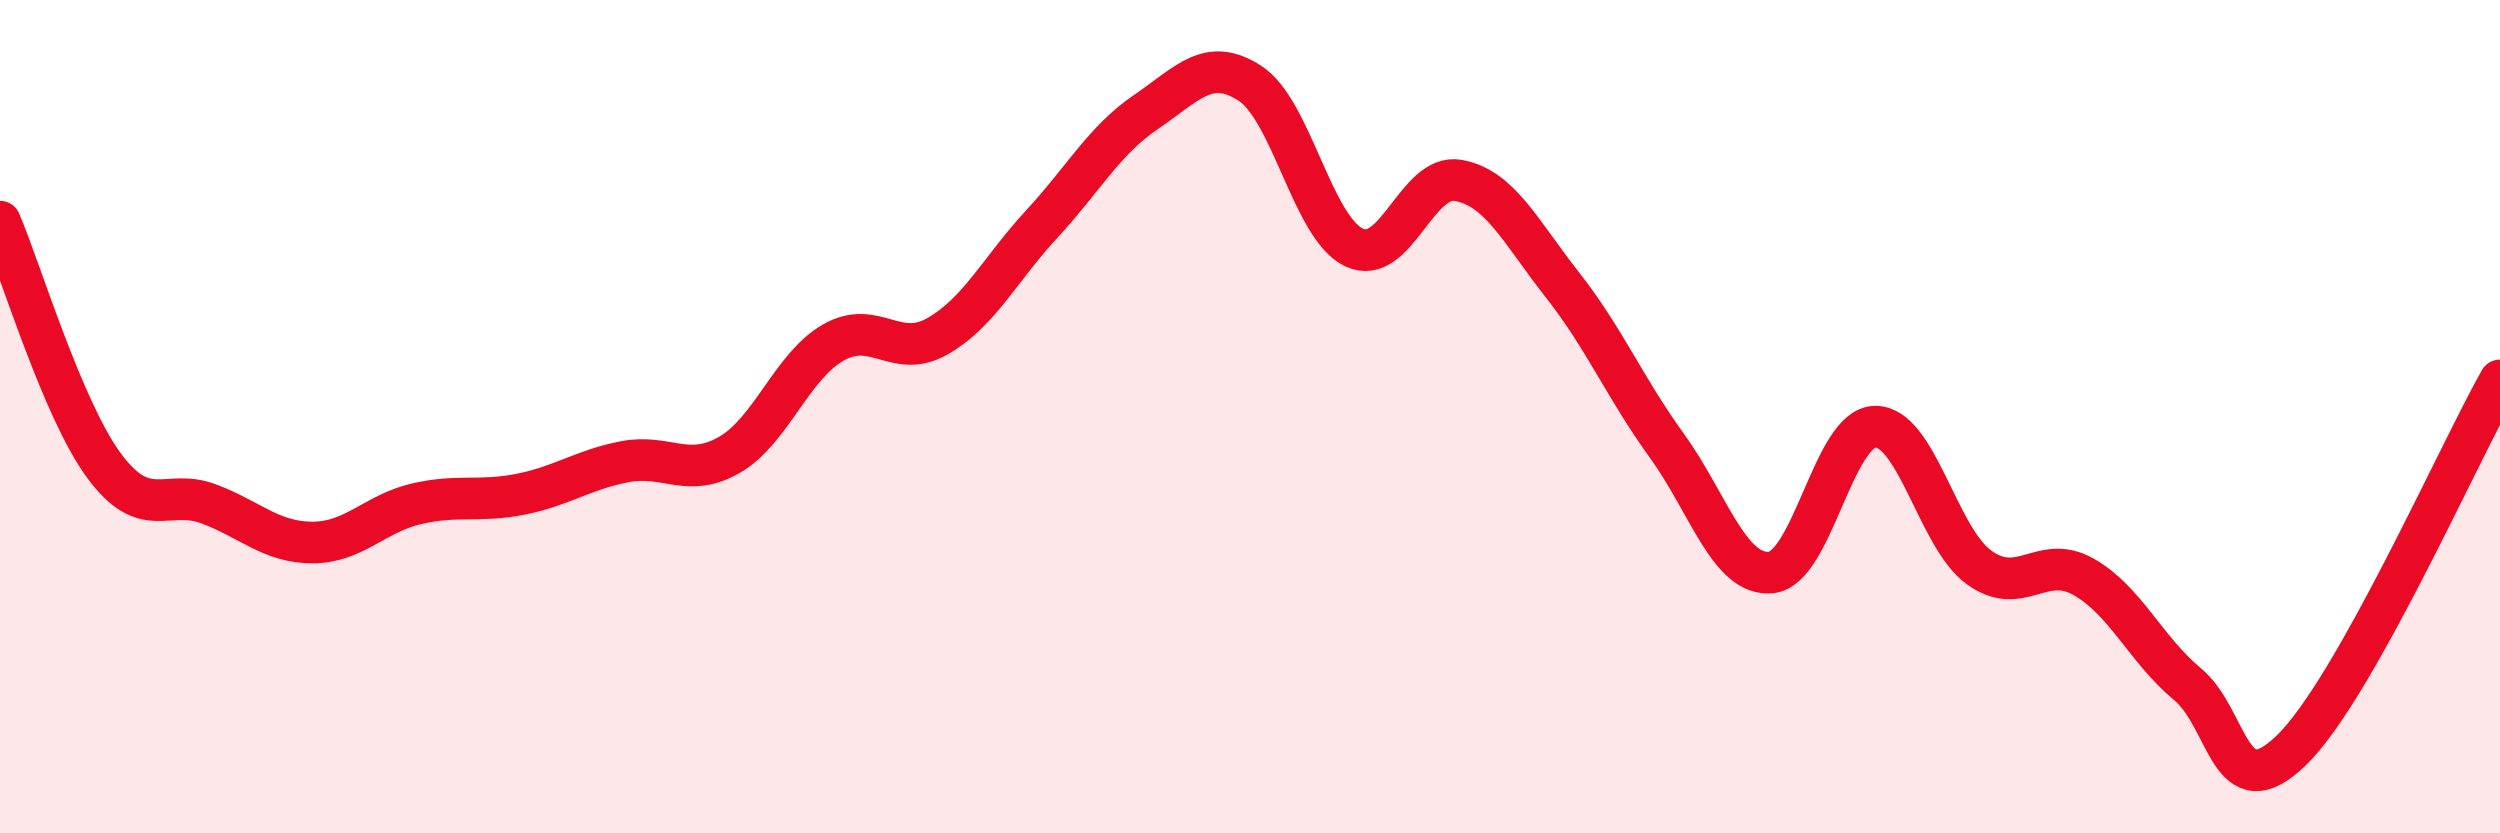 
    <svg width="60" height="20" viewBox="0 0 60 20" xmlns="http://www.w3.org/2000/svg">
      <path
        d="M 0,5.32 C 0.5,6.49 1.5,9.83 2.5,11.18 C 3.5,12.53 4,11.72 5,12.09 C 6,12.46 6.5,13.02 7.5,13.02 C 8.5,13.02 9,12.32 10,12.09 C 11,11.86 11.5,12.06 12.5,11.86 C 13.5,11.66 14,11.27 15,11.08 C 16,10.89 16.5,11.49 17.5,10.92 C 18.5,10.35 19,8.79 20,8.22 C 21,7.65 21.5,8.64 22.5,8.07 C 23.5,7.5 24,6.46 25,5.38 C 26,4.3 26.5,3.37 27.5,2.69 C 28.5,2.01 29,1.35 30,2 C 31,2.65 31.5,5.47 32.5,5.94 C 33.5,6.41 34,4.15 35,4.33 C 36,4.51 36.5,5.57 37.5,6.84 C 38.5,8.11 39,9.31 40,10.69 C 41,12.07 41.5,13.83 42.5,13.74 C 43.5,13.65 44,10.26 45,10.24 C 46,10.22 46.5,12.9 47.5,13.62 C 48.5,14.34 49,13.28 50,13.84 C 51,14.4 51.5,15.59 52.5,16.42 C 53.5,17.25 53.5,19.46 55,18 C 56.5,16.54 59,10.9 60,9.13L60 20L0 20Z"
        fill="#EB0A25"
        opacity="0.1"
        stroke-linecap="round"
        stroke-linejoin="round"
      />
      <path
        d="M 0,5.32 C 0.5,6.49 1.5,9.83 2.5,11.18 C 3.5,12.53 4,11.72 5,12.09 C 6,12.46 6.5,13.02 7.5,13.02 C 8.5,13.02 9,12.32 10,12.09 C 11,11.86 11.5,12.06 12.5,11.86 C 13.5,11.66 14,11.27 15,11.08 C 16,10.89 16.5,11.49 17.5,10.92 C 18.5,10.35 19,8.79 20,8.22 C 21,7.65 21.5,8.64 22.5,8.07 C 23.5,7.5 24,6.46 25,5.38 C 26,4.3 26.5,3.37 27.5,2.69 C 28.5,2.01 29,1.35 30,2 C 31,2.65 31.5,5.47 32.5,5.94 C 33.5,6.41 34,4.15 35,4.33 C 36,4.51 36.5,5.57 37.5,6.84 C 38.5,8.11 39,9.31 40,10.69 C 41,12.07 41.5,13.83 42.5,13.74 C 43.5,13.65 44,10.26 45,10.24 C 46,10.22 46.5,12.9 47.5,13.62 C 48.5,14.34 49,13.28 50,13.84 C 51,14.4 51.5,15.59 52.5,16.42 C 53.5,17.25 53.5,19.46 55,18 C 56.5,16.54 59,10.9 60,9.13"
        stroke="#EB0A25"
        stroke-width="1"
        fill="none"
        stroke-linecap="round"
        stroke-linejoin="round"
      />
    </svg>
  